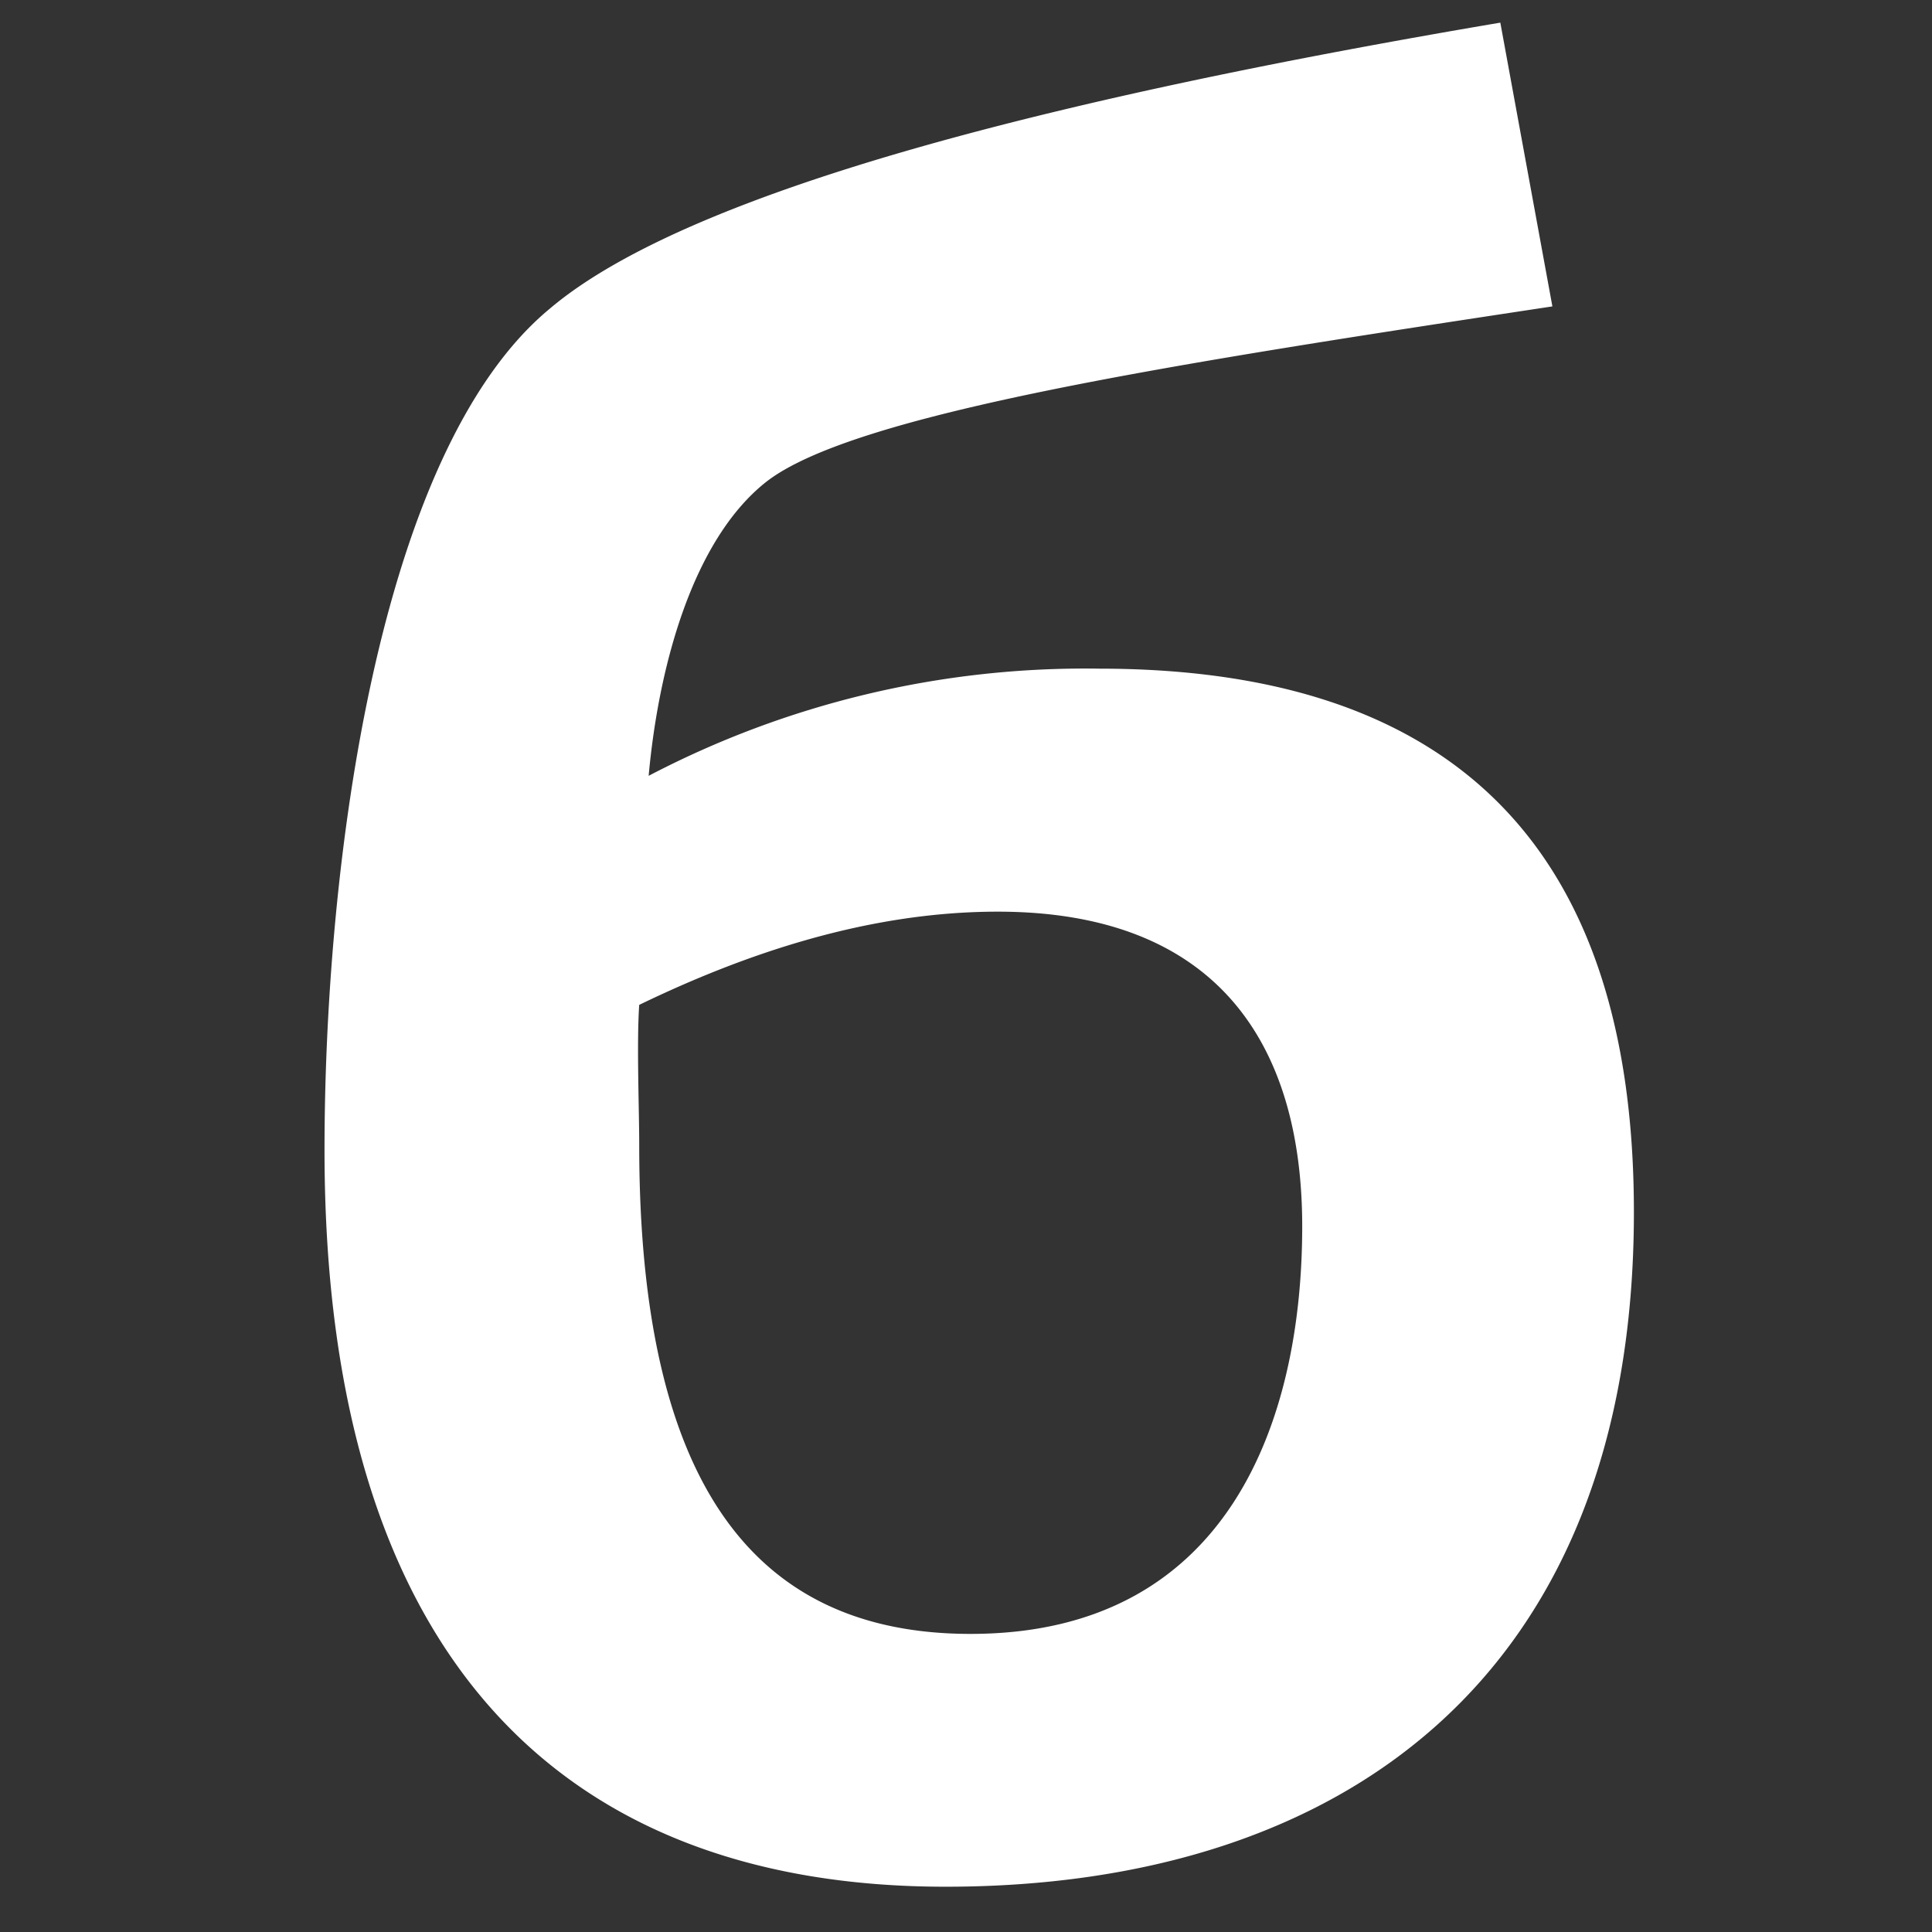 <svg xmlns="http://www.w3.org/2000/svg" width="512" height="512" viewBox="0 0 512 512">
    <rect x="0" y="0" width="512" height="512" fill="#333333" stroke="none"/>
    <path fill="white" d="M345.1 325c0-48-22.3-83.4-80.7-83.4-34.7 0-67.5 11.4-95 24.7-.7 10 0 27.8 0 37.2 0 89.1 30 129.5 87.8 129.5 68.2 0 87.9-56.2 87.9-108ZM86 304.8c0-74.5 13.8-185 59.7-223C183.7 49.6 285.4 25 397.6 6l13.8 75.2c-99.7 15.1-185.7 28.4-208.6 46.7-19 15.2-28.2 48-30.9 77.7a249.4 249.4 0 0 1 119.4-28.4c88.6 0 141.7 42.3 141.7 144C433 445 355 500 250.6 500 150.3 500 86 440.6 86 304.8Z"/>
</svg>
